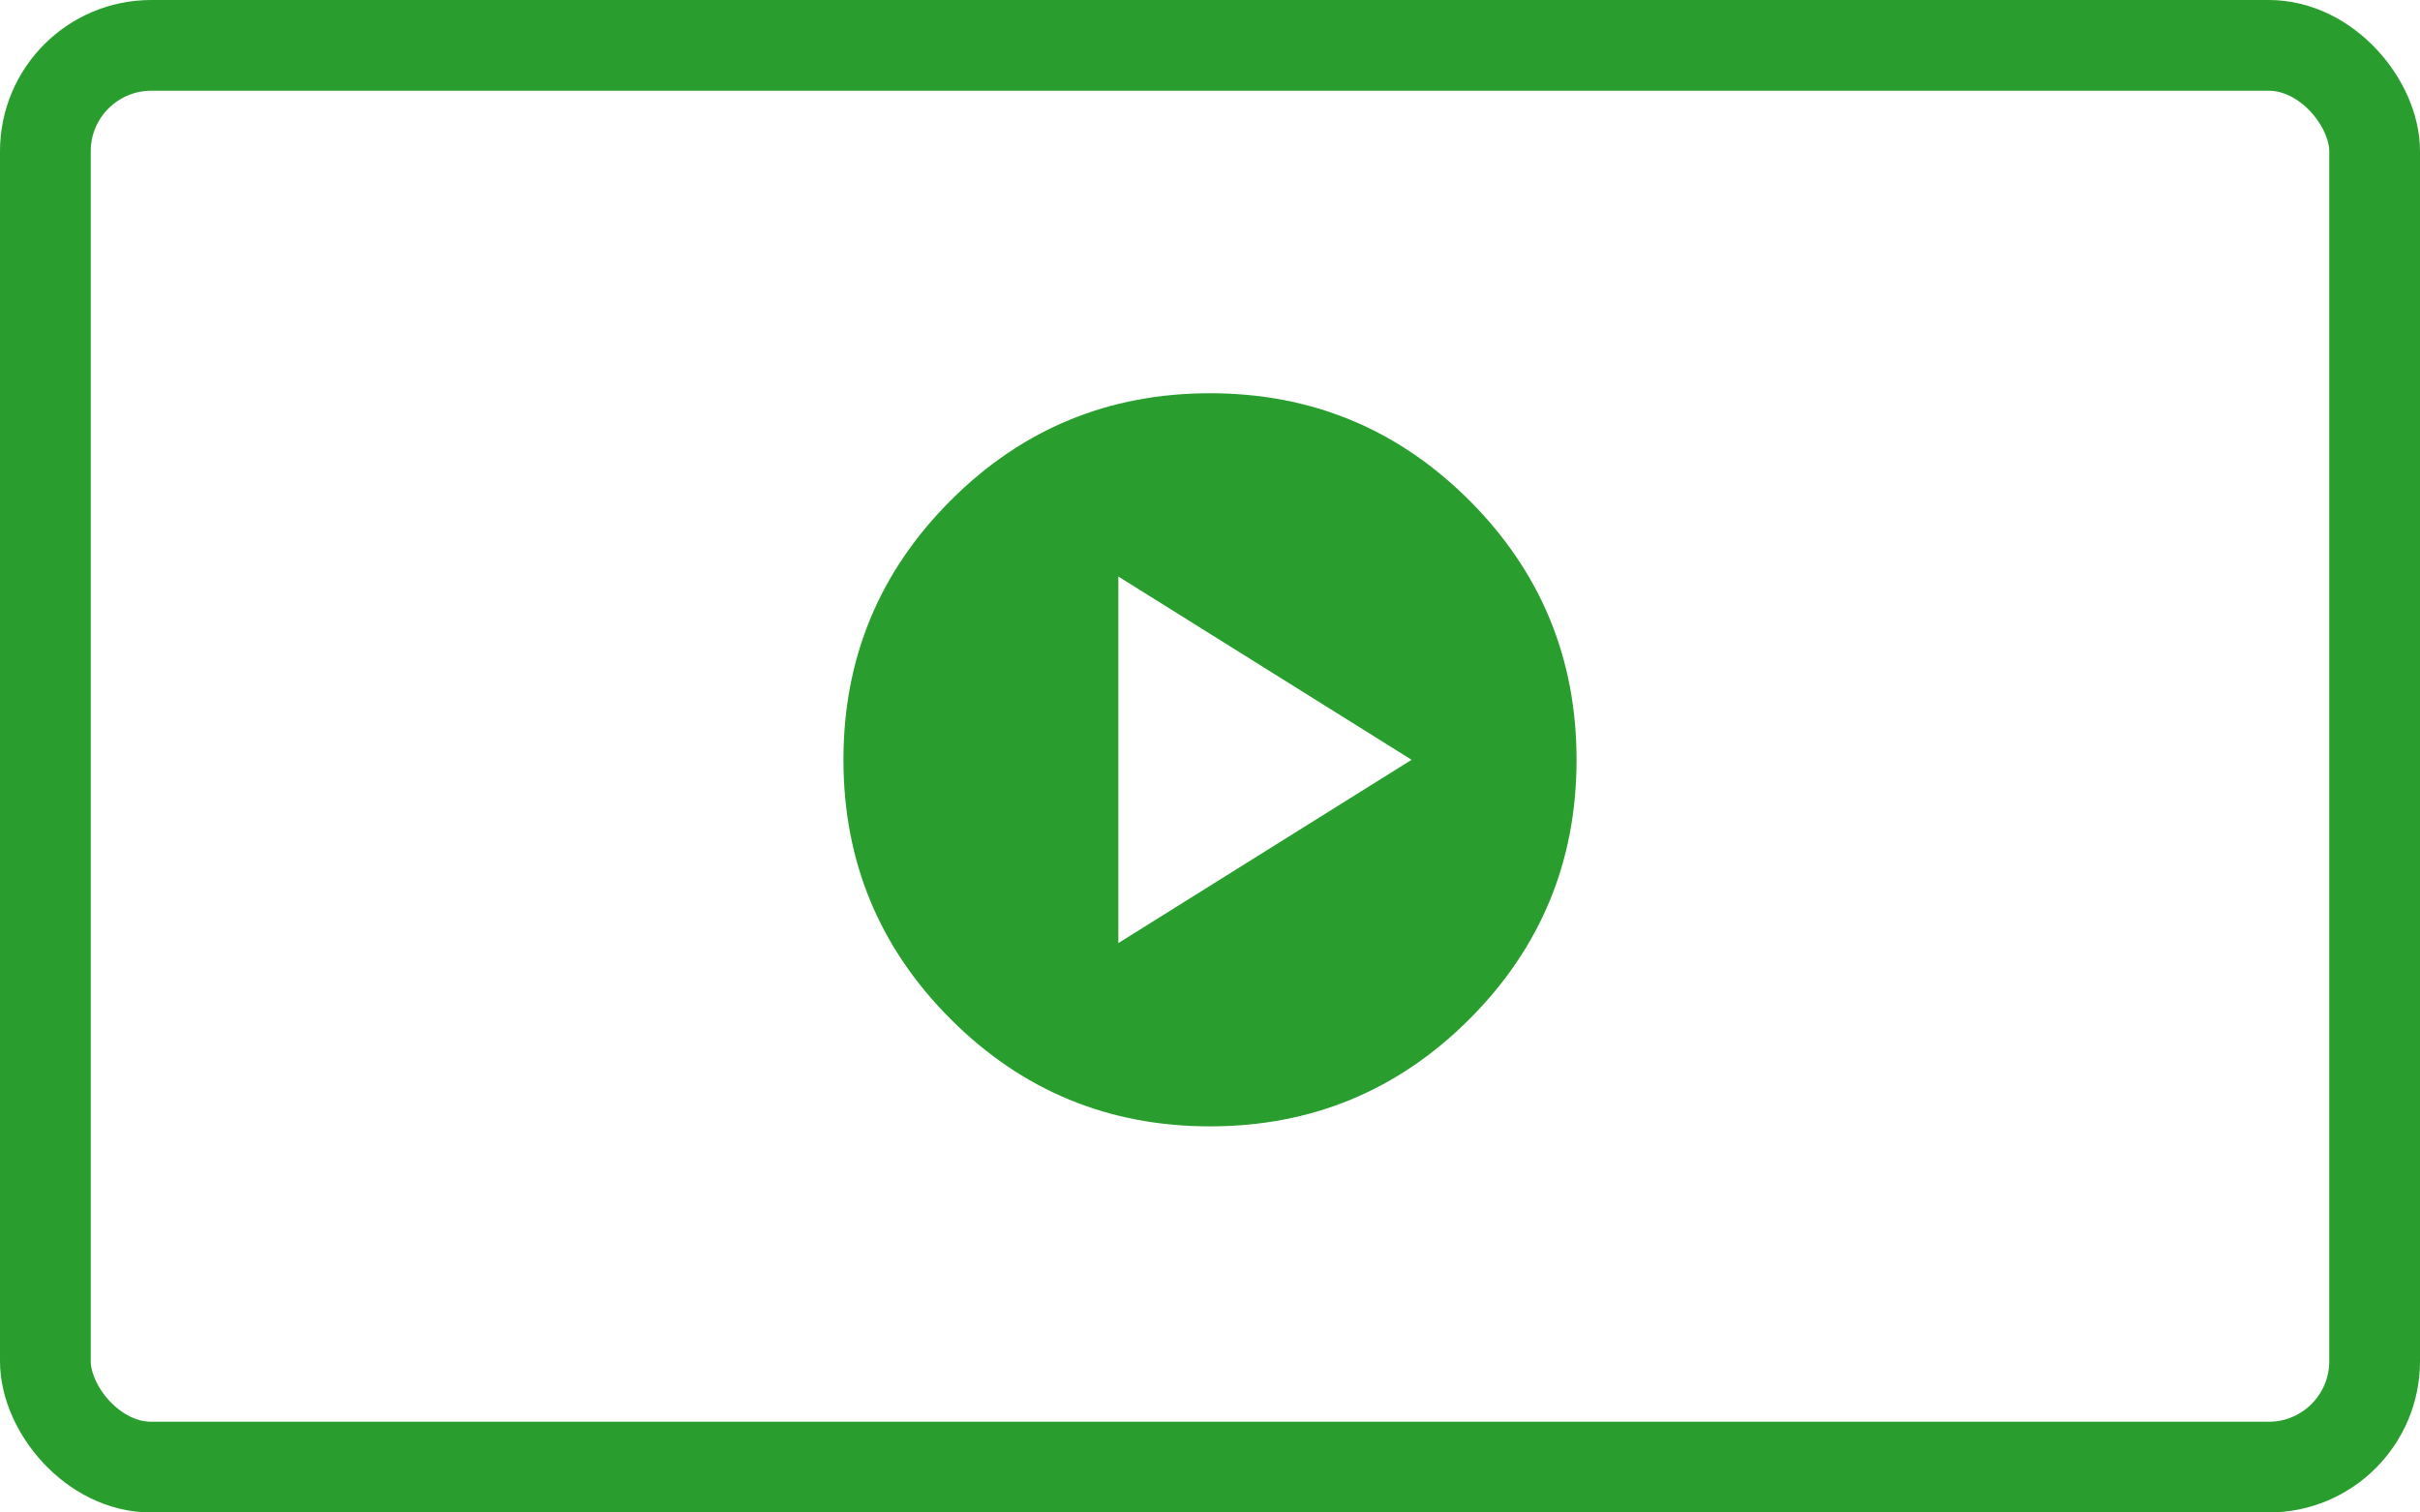 <?xml version="1.0" encoding="UTF-8"?> <svg xmlns="http://www.w3.org/2000/svg" width="160" height="100" viewBox="0 0 160 100" fill="none"> <rect x="3" y="3" width="154" height="94" rx="7" stroke="#299E2F" stroke-width="6"></rect> <path d="M80 74.471C73.295 74.471 67.58 72.109 62.856 67.384C58.128 62.657 55.765 56.94 55.765 50.235C55.765 43.53 58.128 37.814 62.856 33.086C67.58 28.362 73.295 26 80 26C86.705 26 92.421 28.362 97.149 33.086C101.873 37.814 104.235 43.53 104.235 50.235C104.235 56.94 101.873 62.657 97.149 67.384C92.421 72.109 86.705 74.471 80 74.471ZM73.941 62.353L93.329 50.235L73.941 38.118V62.353Z" fill="#299E2F"></path> </svg> 